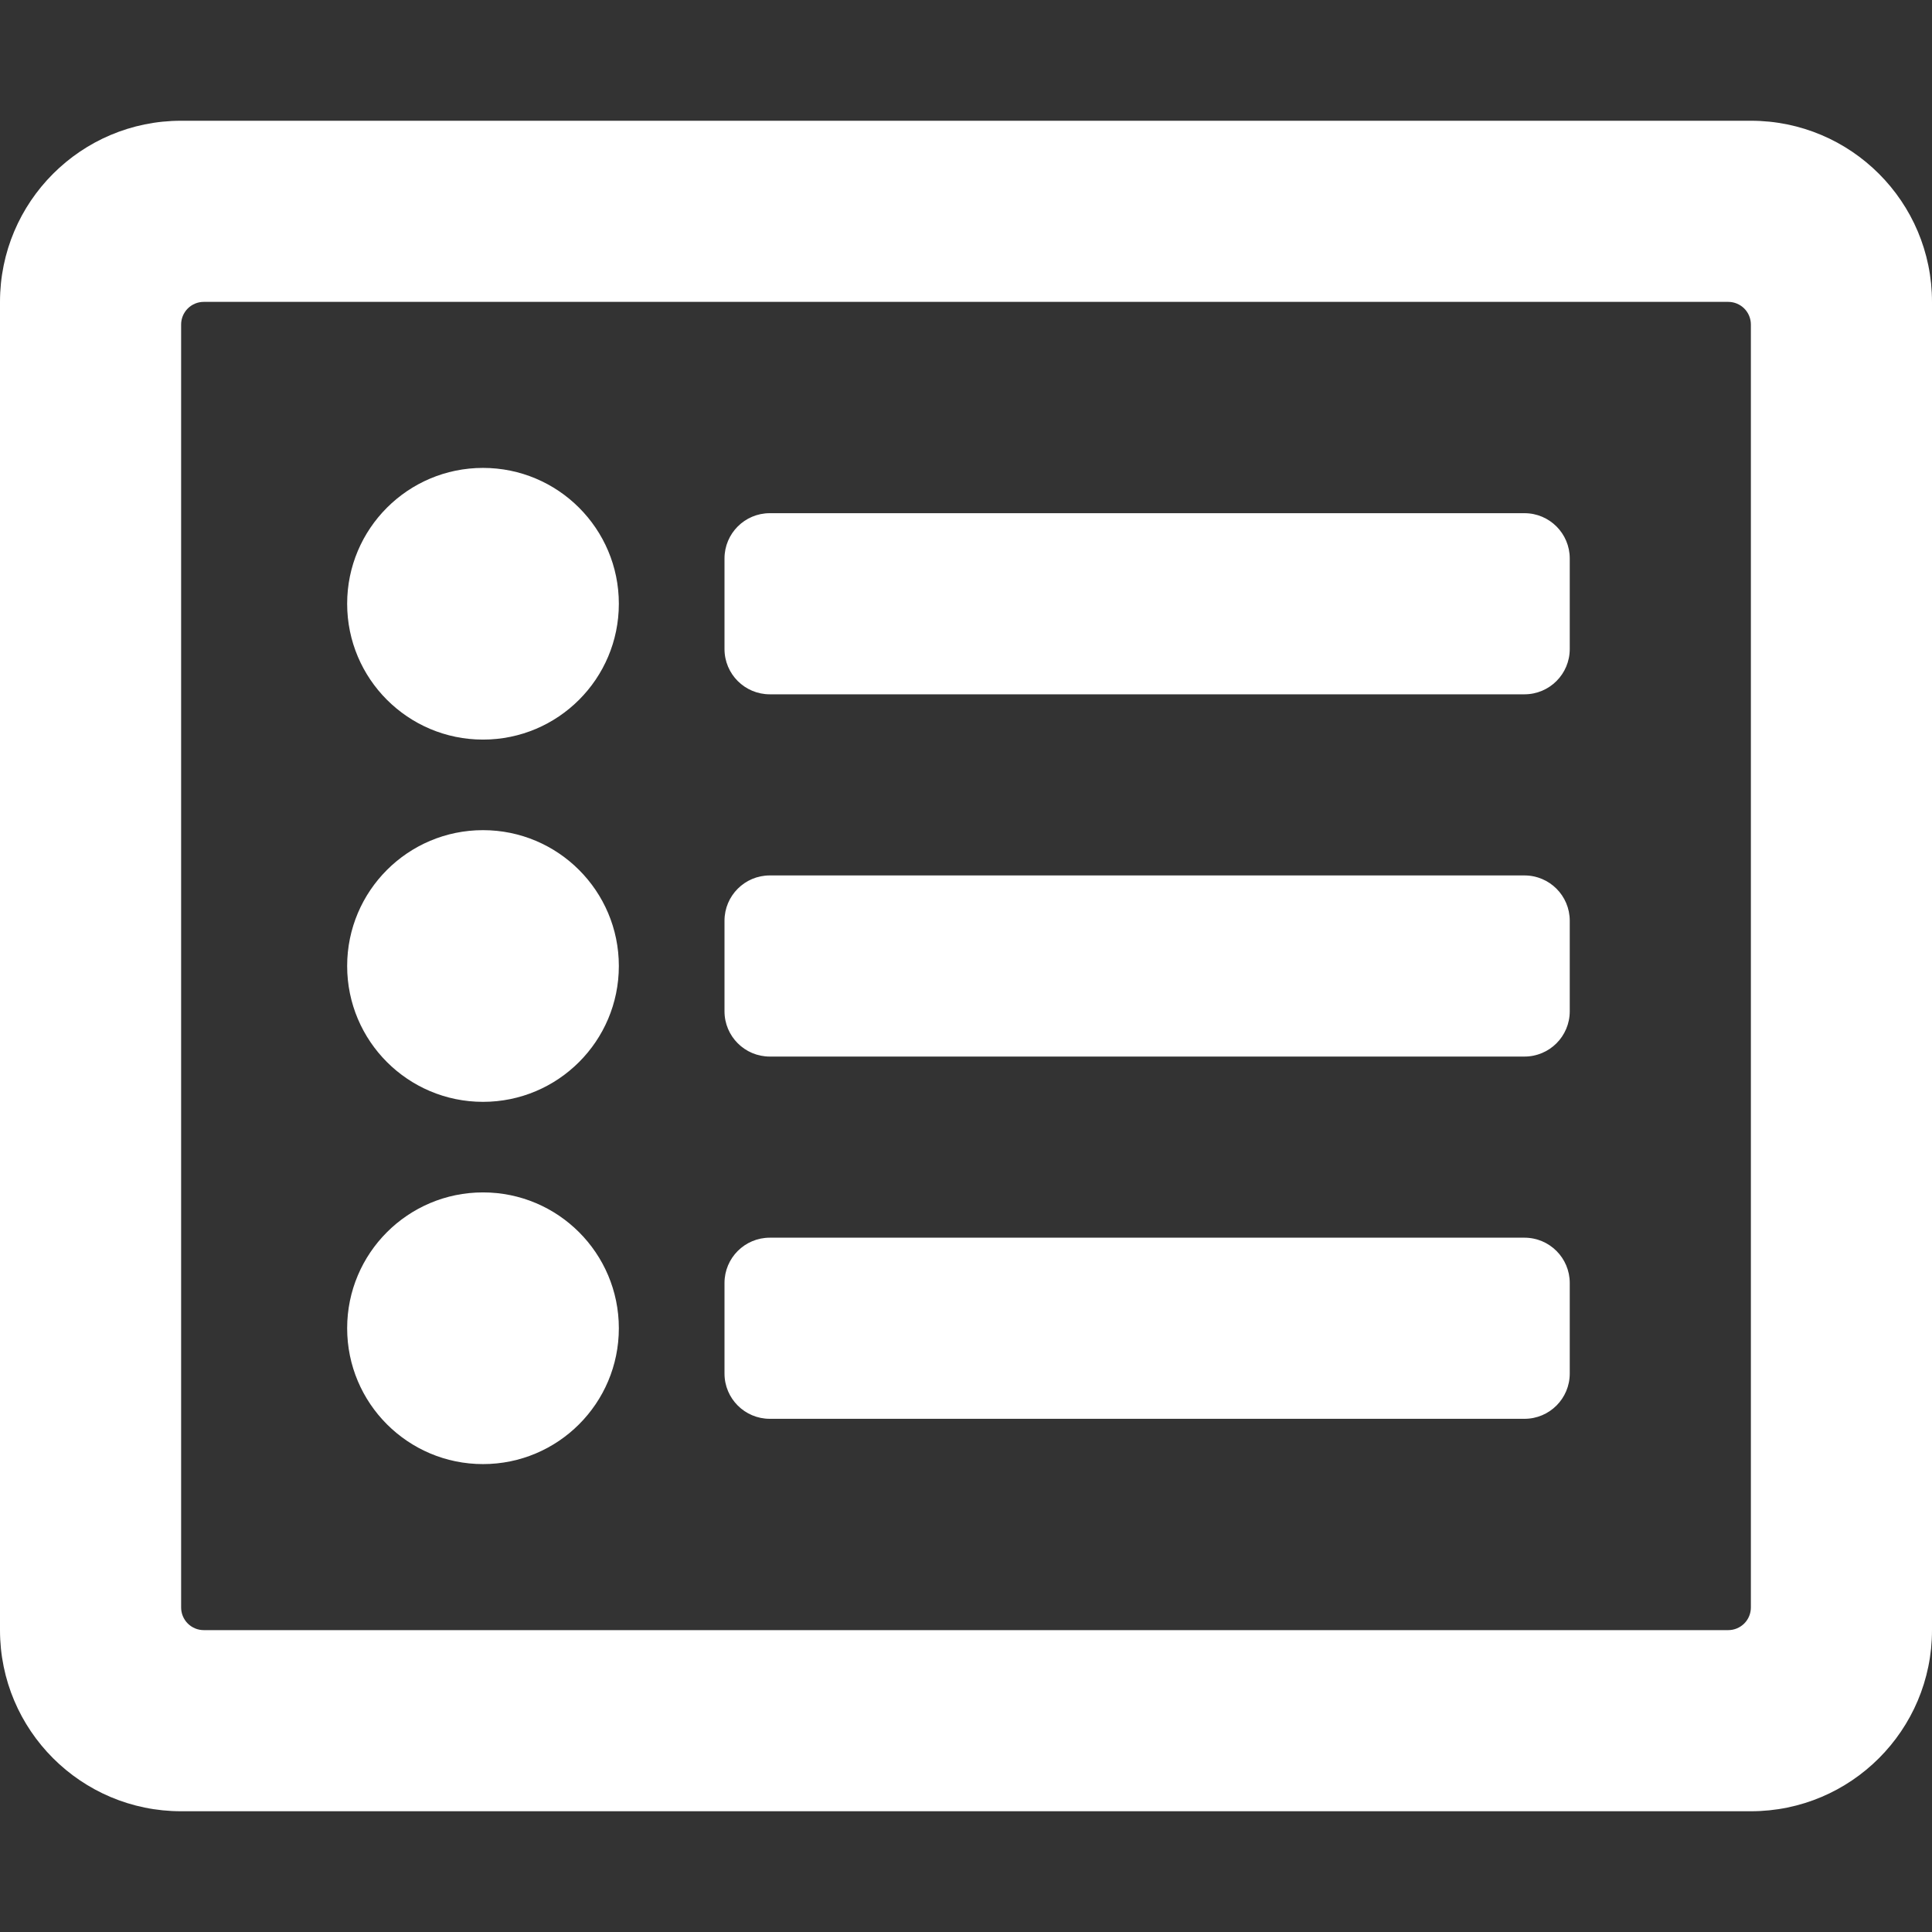 <svg width="512" height="512" viewBox="0 0 512 512" fill="none" xmlns="http://www.w3.org/2000/svg">
<rect x="0" y="0" width="512" height="512" fill="#333333" stroke="none"/>
<path d="M464 32H48C21.49 32 0 53.49 0 80V432C0 458.51 21.49 480 48 480H464C490.51 480 512 458.51 512 432V80C512 53.49 490.51 32 464 32ZM458 432H54C52.409 432 50.883 431.368 49.757 430.243C48.632 429.117 48 427.591 48 426V86C48 84.409 48.632 82.883 49.757 81.757C50.883 80.632 52.409 80 54 80H458C459.591 80 461.117 80.632 462.243 81.757C463.368 82.883 464 84.409 464 86V426C464 427.591 463.368 429.117 462.243 430.243C461.117 431.368 459.591 432 458 432ZM416 340V364C416 370.627 410.627 376 404 376H204C197.373 376 192 370.627 192 364V340C192 333.373 197.373 328 204 328H404C410.627 328 416 333.373 416 340ZM416 244V268C416 274.627 410.627 280 404 280H204C197.373 280 192 274.627 192 268V244C192 237.373 197.373 232 204 232H404C410.627 232 416 237.373 416 244ZM416 148V172C416 178.627 410.627 184 404 184H204C197.373 184 192 178.627 192 172V148C192 141.373 197.373 136 204 136H404C410.627 136 416 141.373 416 148ZM164 160C164 179.882 147.882 196 128 196C108.118 196 92 179.882 92 160C92 140.118 108.118 124 128 124C147.882 124 164 140.118 164 160ZM164 256C164 275.882 147.882 292 128 292C108.118 292 92 275.882 92 256C92 236.118 108.118 220 128 220C147.882 220 164 236.118 164 256ZM164 352C164 371.882 147.882 388 128 388C108.118 388 92 371.882 92 352C92 332.118 108.118 316 128 316C147.882 316 164 332.118 164 352Z" fill="white"/>
</svg>
